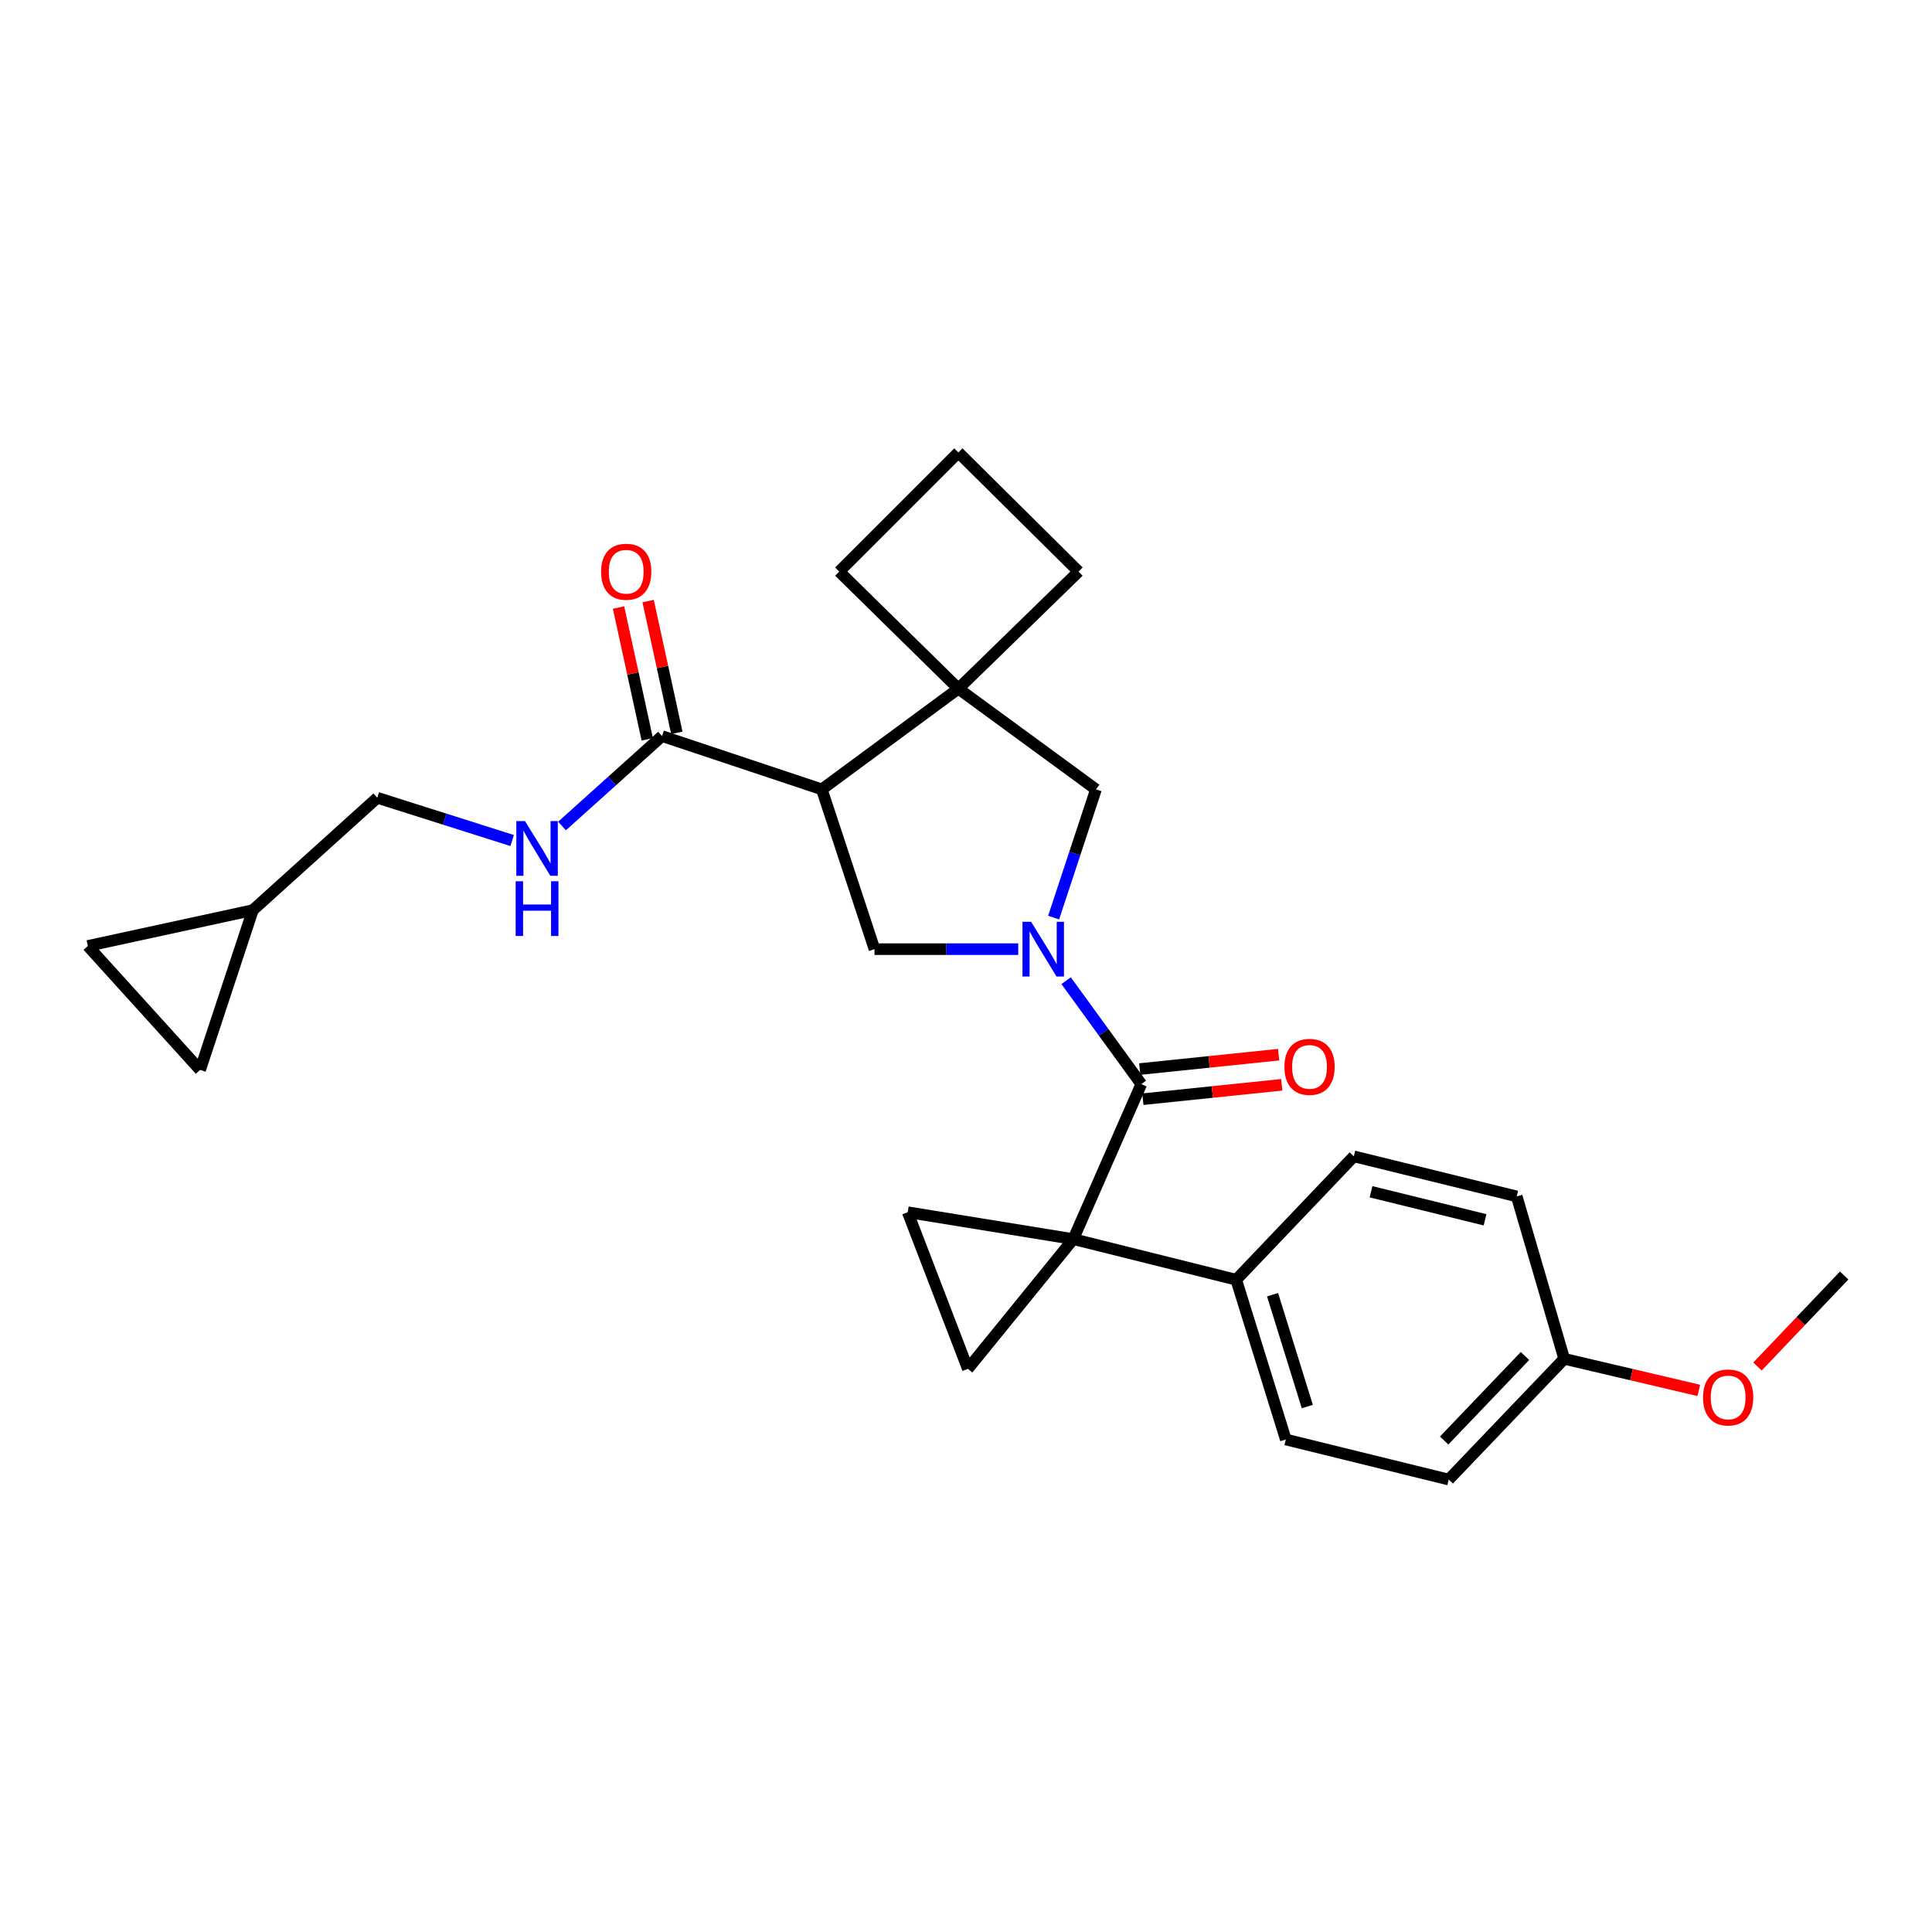 <?xml version='1.0' encoding='iso-8859-1'?>
<svg version='1.1' baseProfile='full'
              xmlns='http://www.w3.org/2000/svg'
                      xmlns:rdkit='http://www.rdkit.org/xml'
                      xmlns:xlink='http://www.w3.org/1999/xlink'
                  xml:space='preserve'
width='1000px' height='1000px' viewBox='0 0 1000 1000'>
<!-- END OF HEADER -->
<rect style='opacity:1.0;fill:#FFFFFF;stroke:none' width='1000' height='1000' x='0' y='0'> </rect>
<path class='bond-1' d='M 555.54,641.363 L 590.735,561.14' style='fill:none;fill-rule:evenodd;stroke:#000000;stroke-width:6px;stroke-linecap:butt;stroke-linejoin:miter;stroke-opacity:1' />
<path class='bond-5' d='M 555.54,641.363 L 500.967,708.521' style='fill:none;fill-rule:evenodd;stroke:#000000;stroke-width:6px;stroke-linecap:butt;stroke-linejoin:miter;stroke-opacity:1' />
<path class='bond-6' d='M 555.54,641.363 L 469.831,627.445' style='fill:none;fill-rule:evenodd;stroke:#000000;stroke-width:6px;stroke-linecap:butt;stroke-linejoin:miter;stroke-opacity:1' />
<path class='bond-9' d='M 555.54,641.363 L 639.856,662.387' style='fill:none;fill-rule:evenodd;stroke:#000000;stroke-width:6px;stroke-linecap:butt;stroke-linejoin:miter;stroke-opacity:1' />
<path class='bond-0' d='M 551.827,507.601 L 571.281,534.371' style='fill:none;fill-rule:evenodd;stroke:#0000FF;stroke-width:6px;stroke-linecap:butt;stroke-linejoin:miter;stroke-opacity:1' />
<path class='bond-0' d='M 571.281,534.371 L 590.735,561.14' style='fill:none;fill-rule:evenodd;stroke:#000000;stroke-width:6px;stroke-linecap:butt;stroke-linejoin:miter;stroke-opacity:1' />
<path class='bond-3' d='M 527.044,491.282 L 489.841,491.282' style='fill:none;fill-rule:evenodd;stroke:#0000FF;stroke-width:6px;stroke-linecap:butt;stroke-linejoin:miter;stroke-opacity:1' />
<path class='bond-3' d='M 489.841,491.282 L 452.638,491.282' style='fill:none;fill-rule:evenodd;stroke:#000000;stroke-width:6px;stroke-linecap:butt;stroke-linejoin:miter;stroke-opacity:1' />
<path class='bond-8' d='M 545.361,474.944 L 556.316,441.761' style='fill:none;fill-rule:evenodd;stroke:#0000FF;stroke-width:6px;stroke-linecap:butt;stroke-linejoin:miter;stroke-opacity:1' />
<path class='bond-8' d='M 556.316,441.761 L 567.272,408.577' style='fill:none;fill-rule:evenodd;stroke:#000000;stroke-width:6px;stroke-linecap:butt;stroke-linejoin:miter;stroke-opacity:1' />
<path class='bond-14' d='M 591.542,568.937 L 627.486,565.216' style='fill:none;fill-rule:evenodd;stroke:#000000;stroke-width:6px;stroke-linecap:butt;stroke-linejoin:miter;stroke-opacity:1' />
<path class='bond-14' d='M 627.486,565.216 L 663.43,561.495' style='fill:none;fill-rule:evenodd;stroke:#FF0000;stroke-width:6px;stroke-linecap:butt;stroke-linejoin:miter;stroke-opacity:1' />
<path class='bond-14' d='M 589.928,553.343 L 625.872,549.622' style='fill:none;fill-rule:evenodd;stroke:#000000;stroke-width:6px;stroke-linecap:butt;stroke-linejoin:miter;stroke-opacity:1' />
<path class='bond-14' d='M 625.872,549.622 L 661.816,545.901' style='fill:none;fill-rule:evenodd;stroke:#FF0000;stroke-width:6px;stroke-linecap:butt;stroke-linejoin:miter;stroke-opacity:1' />
<path class='bond-2' d='M 425.369,408.577 L 452.638,491.282' style='fill:none;fill-rule:evenodd;stroke:#000000;stroke-width:6px;stroke-linecap:butt;stroke-linejoin:miter;stroke-opacity:1' />
<path class='bond-7' d='M 425.369,408.577 L 342.673,380.994' style='fill:none;fill-rule:evenodd;stroke:#000000;stroke-width:6px;stroke-linecap:butt;stroke-linejoin:miter;stroke-opacity:1' />
<path class='bond-29' d='M 425.369,408.577 L 496.055,356.451' style='fill:none;fill-rule:evenodd;stroke:#000000;stroke-width:6px;stroke-linecap:butt;stroke-linejoin:miter;stroke-opacity:1' />
<path class='bond-4' d='M 496.055,356.451 L 567.272,408.577' style='fill:none;fill-rule:evenodd;stroke:#000000;stroke-width:6px;stroke-linecap:butt;stroke-linejoin:miter;stroke-opacity:1' />
<path class='bond-20' d='M 496.055,356.451 L 558.266,295.851' style='fill:none;fill-rule:evenodd;stroke:#000000;stroke-width:6px;stroke-linecap:butt;stroke-linejoin:miter;stroke-opacity:1' />
<path class='bond-21' d='M 496.055,356.451 L 434.374,295.851' style='fill:none;fill-rule:evenodd;stroke:#000000;stroke-width:6px;stroke-linecap:butt;stroke-linejoin:miter;stroke-opacity:1' />
<path class='bond-27' d='M 500.967,708.521 L 469.831,627.445' style='fill:none;fill-rule:evenodd;stroke:#000000;stroke-width:6px;stroke-linecap:butt;stroke-linejoin:miter;stroke-opacity:1' />
<path class='bond-10' d='M 342.673,380.994 L 316.788,404.266' style='fill:none;fill-rule:evenodd;stroke:#000000;stroke-width:6px;stroke-linecap:butt;stroke-linejoin:miter;stroke-opacity:1' />
<path class='bond-10' d='M 316.788,404.266 L 290.902,427.537' style='fill:none;fill-rule:evenodd;stroke:#0000FF;stroke-width:6px;stroke-linecap:butt;stroke-linejoin:miter;stroke-opacity:1' />
<path class='bond-15' d='M 350.332,379.326 L 342.901,345.223' style='fill:none;fill-rule:evenodd;stroke:#000000;stroke-width:6px;stroke-linecap:butt;stroke-linejoin:miter;stroke-opacity:1' />
<path class='bond-15' d='M 342.901,345.223 L 335.471,311.121' style='fill:none;fill-rule:evenodd;stroke:#FF0000;stroke-width:6px;stroke-linecap:butt;stroke-linejoin:miter;stroke-opacity:1' />
<path class='bond-15' d='M 335.014,382.663 L 327.584,348.561' style='fill:none;fill-rule:evenodd;stroke:#000000;stroke-width:6px;stroke-linecap:butt;stroke-linejoin:miter;stroke-opacity:1' />
<path class='bond-15' d='M 327.584,348.561 L 320.153,314.458' style='fill:none;fill-rule:evenodd;stroke:#FF0000;stroke-width:6px;stroke-linecap:butt;stroke-linejoin:miter;stroke-opacity:1' />
<path class='bond-16' d='M 639.856,662.387 L 665.54,745.084' style='fill:none;fill-rule:evenodd;stroke:#000000;stroke-width:6px;stroke-linecap:butt;stroke-linejoin:miter;stroke-opacity:1' />
<path class='bond-16' d='M 658.68,670.142 L 676.659,728.029' style='fill:none;fill-rule:evenodd;stroke:#000000;stroke-width:6px;stroke-linecap:butt;stroke-linejoin:miter;stroke-opacity:1' />
<path class='bond-17' d='M 639.856,662.387 L 700.735,598.521' style='fill:none;fill-rule:evenodd;stroke:#000000;stroke-width:6px;stroke-linecap:butt;stroke-linejoin:miter;stroke-opacity:1' />
<path class='bond-18' d='M 265.079,435.054 L 230.181,423.989' style='fill:none;fill-rule:evenodd;stroke:#0000FF;stroke-width:6px;stroke-linecap:butt;stroke-linejoin:miter;stroke-opacity:1' />
<path class='bond-18' d='M 230.181,423.989 L 195.283,412.923' style='fill:none;fill-rule:evenodd;stroke:#000000;stroke-width:6px;stroke-linecap:butt;stroke-linejoin:miter;stroke-opacity:1' />
<path class='bond-11' d='M 130.885,471.076 L 195.283,412.923' style='fill:none;fill-rule:evenodd;stroke:#000000;stroke-width:6px;stroke-linecap:butt;stroke-linejoin:miter;stroke-opacity:1' />
<path class='bond-12' d='M 130.885,471.076 L 45.455,489.627' style='fill:none;fill-rule:evenodd;stroke:#000000;stroke-width:6px;stroke-linecap:butt;stroke-linejoin:miter;stroke-opacity:1' />
<path class='bond-13' d='M 130.885,471.076 L 103.581,553.781' style='fill:none;fill-rule:evenodd;stroke:#000000;stroke-width:6px;stroke-linecap:butt;stroke-linejoin:miter;stroke-opacity:1' />
<path class='bond-31' d='M 45.455,489.627 L 103.581,553.781' style='fill:none;fill-rule:evenodd;stroke:#000000;stroke-width:6px;stroke-linecap:butt;stroke-linejoin:miter;stroke-opacity:1' />
<path class='bond-23' d='M 665.54,745.084 L 749.856,765.821' style='fill:none;fill-rule:evenodd;stroke:#000000;stroke-width:6px;stroke-linecap:butt;stroke-linejoin:miter;stroke-opacity:1' />
<path class='bond-22' d='M 700.735,598.521 L 785.051,619.258' style='fill:none;fill-rule:evenodd;stroke:#000000;stroke-width:6px;stroke-linecap:butt;stroke-linejoin:miter;stroke-opacity:1' />
<path class='bond-22' d='M 709.638,616.855 L 768.66,631.371' style='fill:none;fill-rule:evenodd;stroke:#000000;stroke-width:6px;stroke-linecap:butt;stroke-linejoin:miter;stroke-opacity:1' />
<path class='bond-19' d='M 809.629,703.322 L 785.051,619.258' style='fill:none;fill-rule:evenodd;stroke:#000000;stroke-width:6px;stroke-linecap:butt;stroke-linejoin:miter;stroke-opacity:1' />
<path class='bond-24' d='M 809.629,703.322 L 844.468,711.5' style='fill:none;fill-rule:evenodd;stroke:#000000;stroke-width:6px;stroke-linecap:butt;stroke-linejoin:miter;stroke-opacity:1' />
<path class='bond-24' d='M 844.468,711.5 L 879.306,719.677' style='fill:none;fill-rule:evenodd;stroke:#FF0000;stroke-width:6px;stroke-linecap:butt;stroke-linejoin:miter;stroke-opacity:1' />
<path class='bond-28' d='M 809.629,703.322 L 749.856,765.821' style='fill:none;fill-rule:evenodd;stroke:#000000;stroke-width:6px;stroke-linecap:butt;stroke-linejoin:miter;stroke-opacity:1' />
<path class='bond-28' d='M 789.334,701.861 L 747.493,745.61' style='fill:none;fill-rule:evenodd;stroke:#000000;stroke-width:6px;stroke-linecap:butt;stroke-linejoin:miter;stroke-opacity:1' />
<path class='bond-30' d='M 558.266,295.851 L 496.055,234.179' style='fill:none;fill-rule:evenodd;stroke:#000000;stroke-width:6px;stroke-linecap:butt;stroke-linejoin:miter;stroke-opacity:1' />
<path class='bond-25' d='M 434.374,295.851 L 496.055,234.179' style='fill:none;fill-rule:evenodd;stroke:#000000;stroke-width:6px;stroke-linecap:butt;stroke-linejoin:miter;stroke-opacity:1' />
<path class='bond-26' d='M 909.662,707.311 L 932.104,683.756' style='fill:none;fill-rule:evenodd;stroke:#FF0000;stroke-width:6px;stroke-linecap:butt;stroke-linejoin:miter;stroke-opacity:1' />
<path class='bond-26' d='M 932.104,683.756 L 954.545,660.201' style='fill:none;fill-rule:evenodd;stroke:#000000;stroke-width:6px;stroke-linecap:butt;stroke-linejoin:miter;stroke-opacity:1' />
<path  class='atom-1' d='M 533.708 477.122
L 542.988 492.122
Q 543.908 493.602, 545.388 496.282
Q 546.868 498.962, 546.948 499.122
L 546.948 477.122
L 550.708 477.122
L 550.708 505.442
L 546.828 505.442
L 536.868 489.042
Q 535.708 487.122, 534.468 484.922
Q 533.268 482.722, 532.908 482.042
L 532.908 505.442
L 529.228 505.442
L 529.228 477.122
L 533.708 477.122
' fill='#0000FF'/>
<path  class='atom-11' d='M 271.728 424.987
L 281.008 439.987
Q 281.928 441.467, 283.408 444.147
Q 284.888 446.827, 284.968 446.987
L 284.968 424.987
L 288.728 424.987
L 288.728 453.307
L 284.848 453.307
L 274.888 436.907
Q 273.728 434.987, 272.488 432.787
Q 271.288 430.587, 270.928 429.907
L 270.928 453.307
L 267.248 453.307
L 267.248 424.987
L 271.728 424.987
' fill='#0000FF'/>
<path  class='atom-11' d='M 266.908 456.139
L 270.748 456.139
L 270.748 468.179
L 285.228 468.179
L 285.228 456.139
L 289.068 456.139
L 289.068 484.459
L 285.228 484.459
L 285.228 471.379
L 270.748 471.379
L 270.748 484.459
L 266.908 484.459
L 266.908 456.139
' fill='#0000FF'/>
<path  class='atom-15' d='M 664.812 552.206
Q 664.812 545.406, 668.172 541.606
Q 671.532 537.806, 677.812 537.806
Q 684.092 537.806, 687.452 541.606
Q 690.812 545.406, 690.812 552.206
Q 690.812 559.086, 687.412 563.006
Q 684.012 566.886, 677.812 566.886
Q 671.572 566.886, 668.172 563.006
Q 664.812 559.126, 664.812 552.206
M 677.812 563.686
Q 682.132 563.686, 684.452 560.806
Q 686.812 557.886, 686.812 552.206
Q 686.812 546.646, 684.452 543.846
Q 682.132 541.006, 677.812 541.006
Q 673.492 541.006, 671.132 543.806
Q 668.812 546.606, 668.812 552.206
Q 668.812 557.926, 671.132 560.806
Q 673.492 563.686, 677.812 563.686
' fill='#FF0000'/>
<path  class='atom-16' d='M 311.122 295.931
Q 311.122 289.131, 314.482 285.331
Q 317.842 281.531, 324.122 281.531
Q 330.402 281.531, 333.762 285.331
Q 337.122 289.131, 337.122 295.931
Q 337.122 302.811, 333.722 306.731
Q 330.322 310.611, 324.122 310.611
Q 317.882 310.611, 314.482 306.731
Q 311.122 302.851, 311.122 295.931
M 324.122 307.411
Q 328.442 307.411, 330.762 304.531
Q 333.122 301.611, 333.122 295.931
Q 333.122 290.371, 330.762 287.571
Q 328.442 284.731, 324.122 284.731
Q 319.802 284.731, 317.442 287.531
Q 315.122 290.331, 315.122 295.931
Q 315.122 301.651, 317.442 304.531
Q 319.802 307.411, 324.122 307.411
' fill='#FF0000'/>
<path  class='atom-25' d='M 881.485 723.32
Q 881.485 716.52, 884.845 712.72
Q 888.205 708.92, 894.485 708.92
Q 900.765 708.92, 904.125 712.72
Q 907.485 716.52, 907.485 723.32
Q 907.485 730.2, 904.085 734.12
Q 900.685 738, 894.485 738
Q 888.245 738, 884.845 734.12
Q 881.485 730.24, 881.485 723.32
M 894.485 734.8
Q 898.805 734.8, 901.125 731.92
Q 903.485 729, 903.485 723.32
Q 903.485 717.76, 901.125 714.96
Q 898.805 712.12, 894.485 712.12
Q 890.165 712.12, 887.805 714.92
Q 885.485 717.72, 885.485 723.32
Q 885.485 729.04, 887.805 731.92
Q 890.165 734.8, 894.485 734.8
' fill='#FF0000'/>
</svg>
